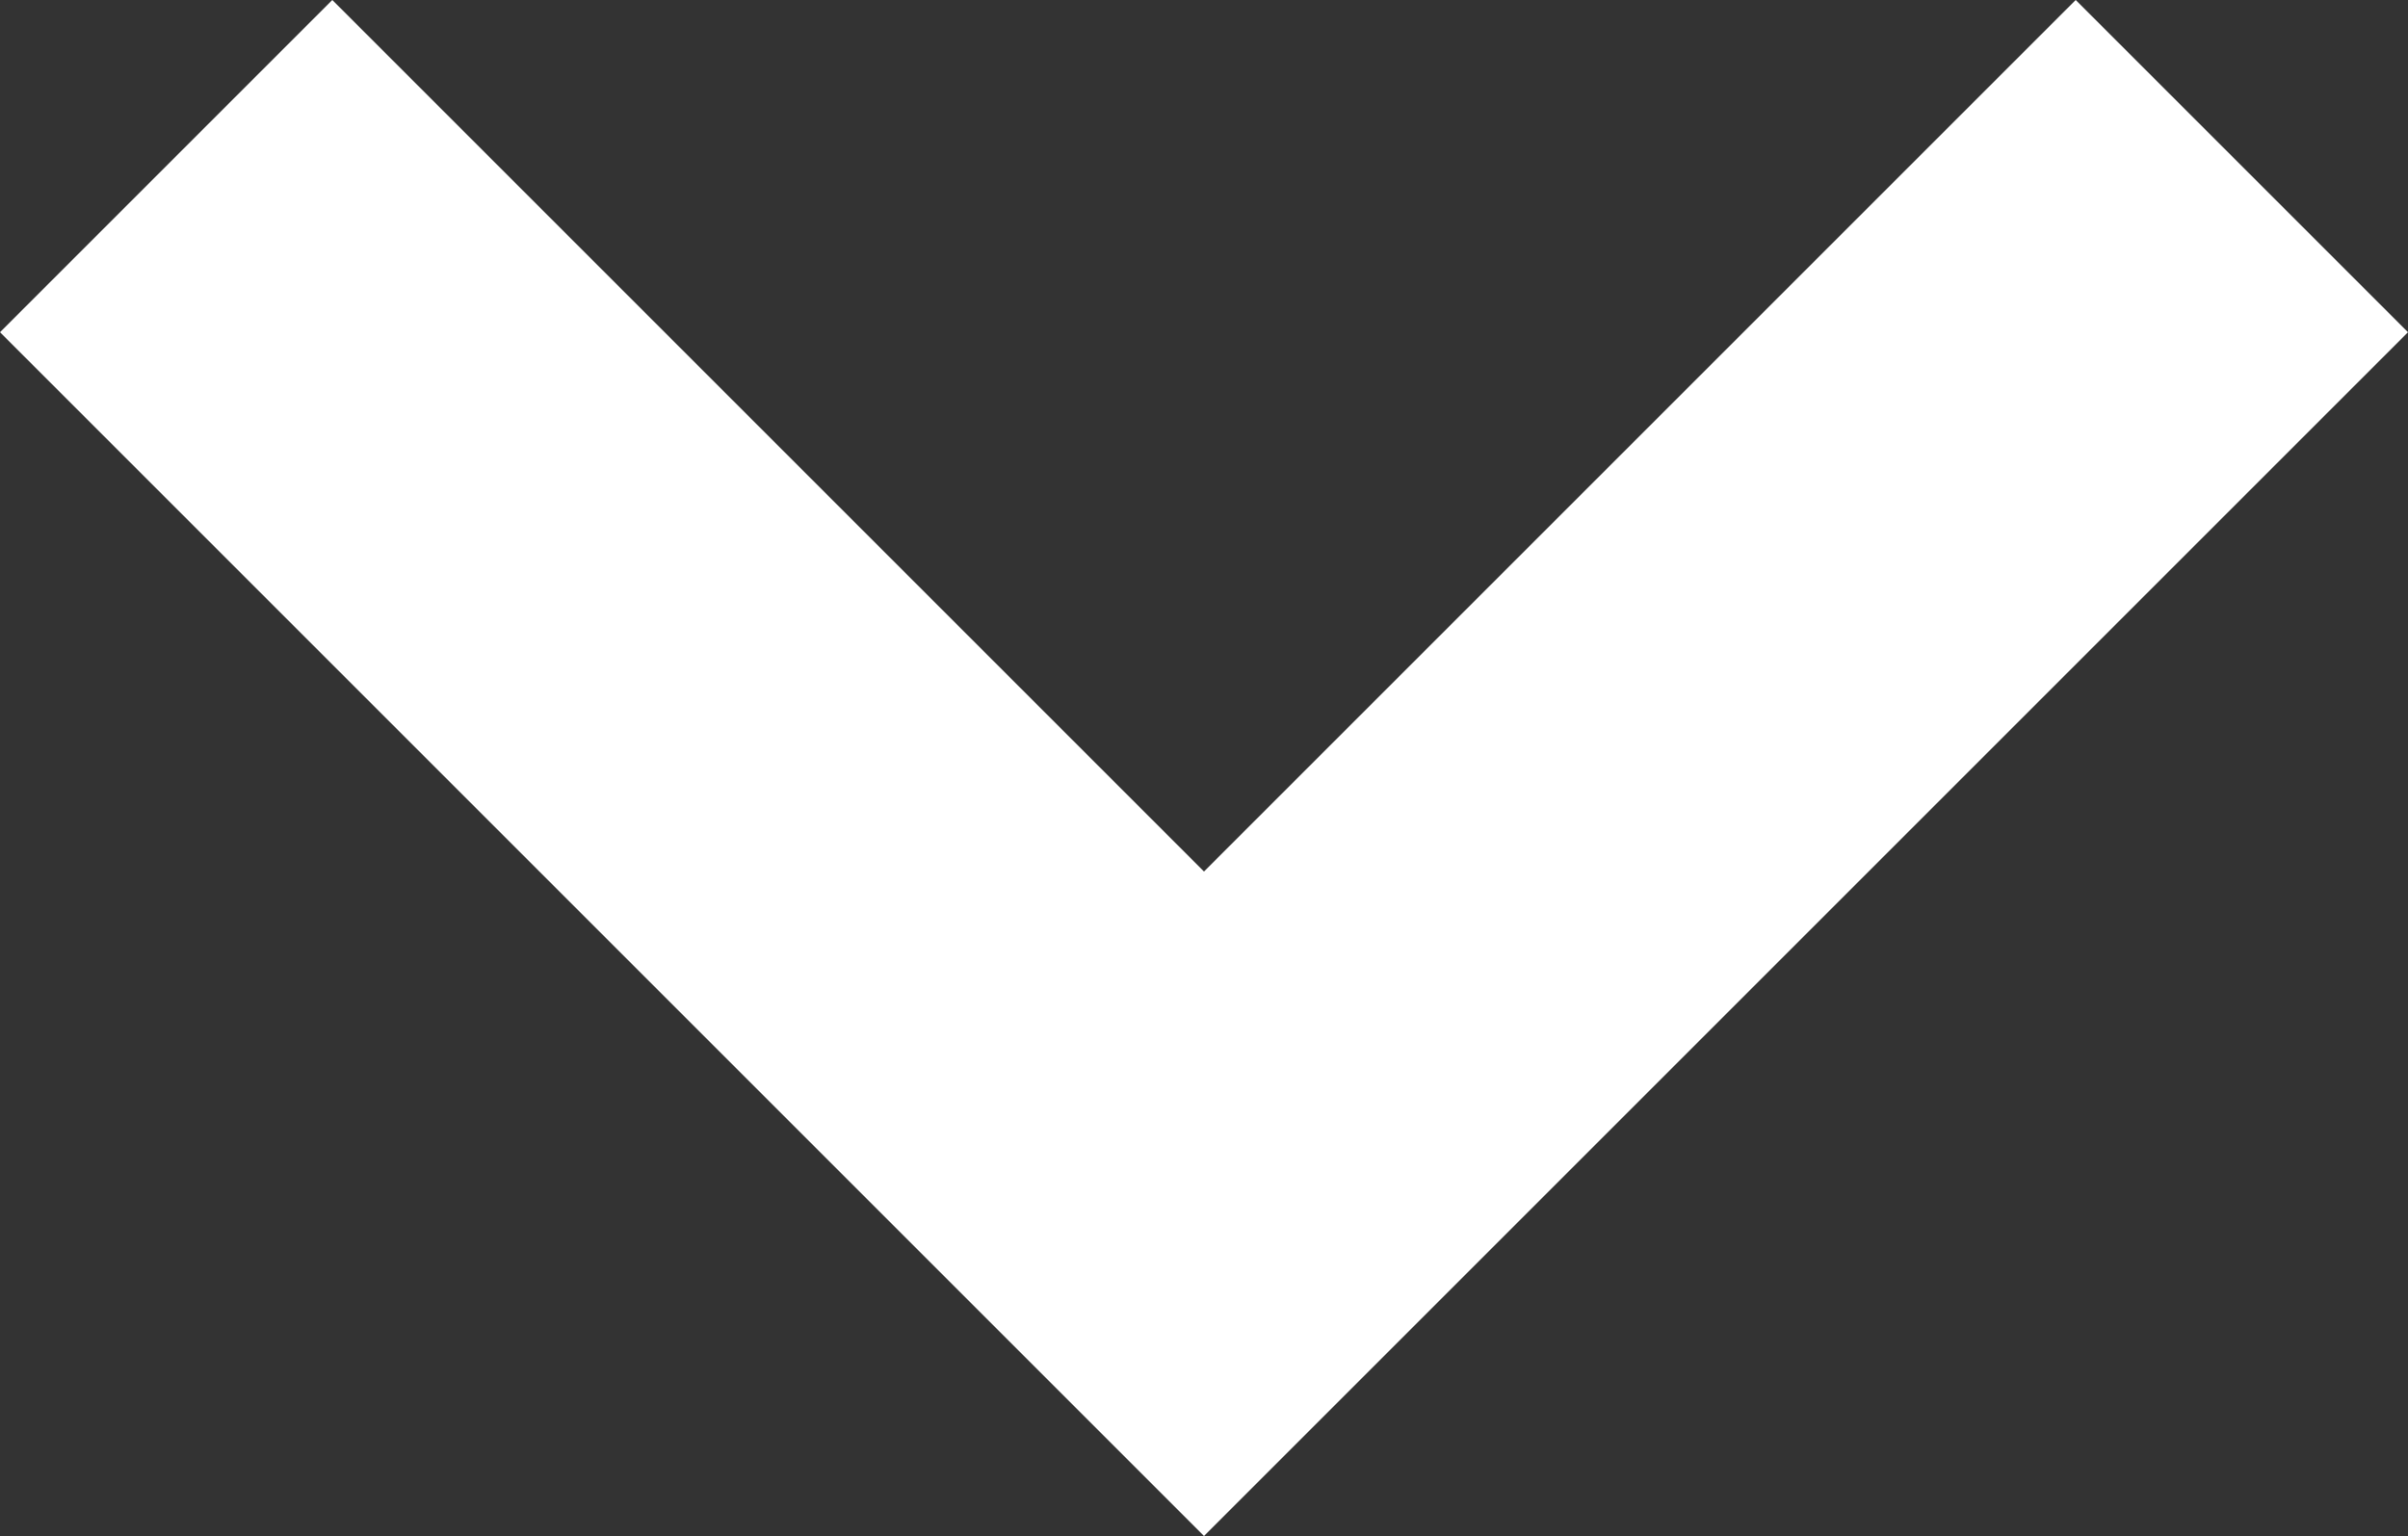 <?xml version="1.0" encoding="UTF-8"?>
<svg id="_レイヤー_1" data-name="レイヤー 1" xmlns="http://www.w3.org/2000/svg" version="1.1" viewBox="0 0 50 31.9">
  <rect x="0" y="0" width="50" height="31.9" fill="#333333" stroke="none"/>
  <defs>
    <style>
      .cls-1 {
        fill: #fff;
        stroke-width: 0px;
      }
    </style>
  </defs>
  <polygon class="cls-1" points="50 6.9 43.1 0 25 18.1 6.9 0 0 6.9 25 31.9 50 6.9"/>
</svg>